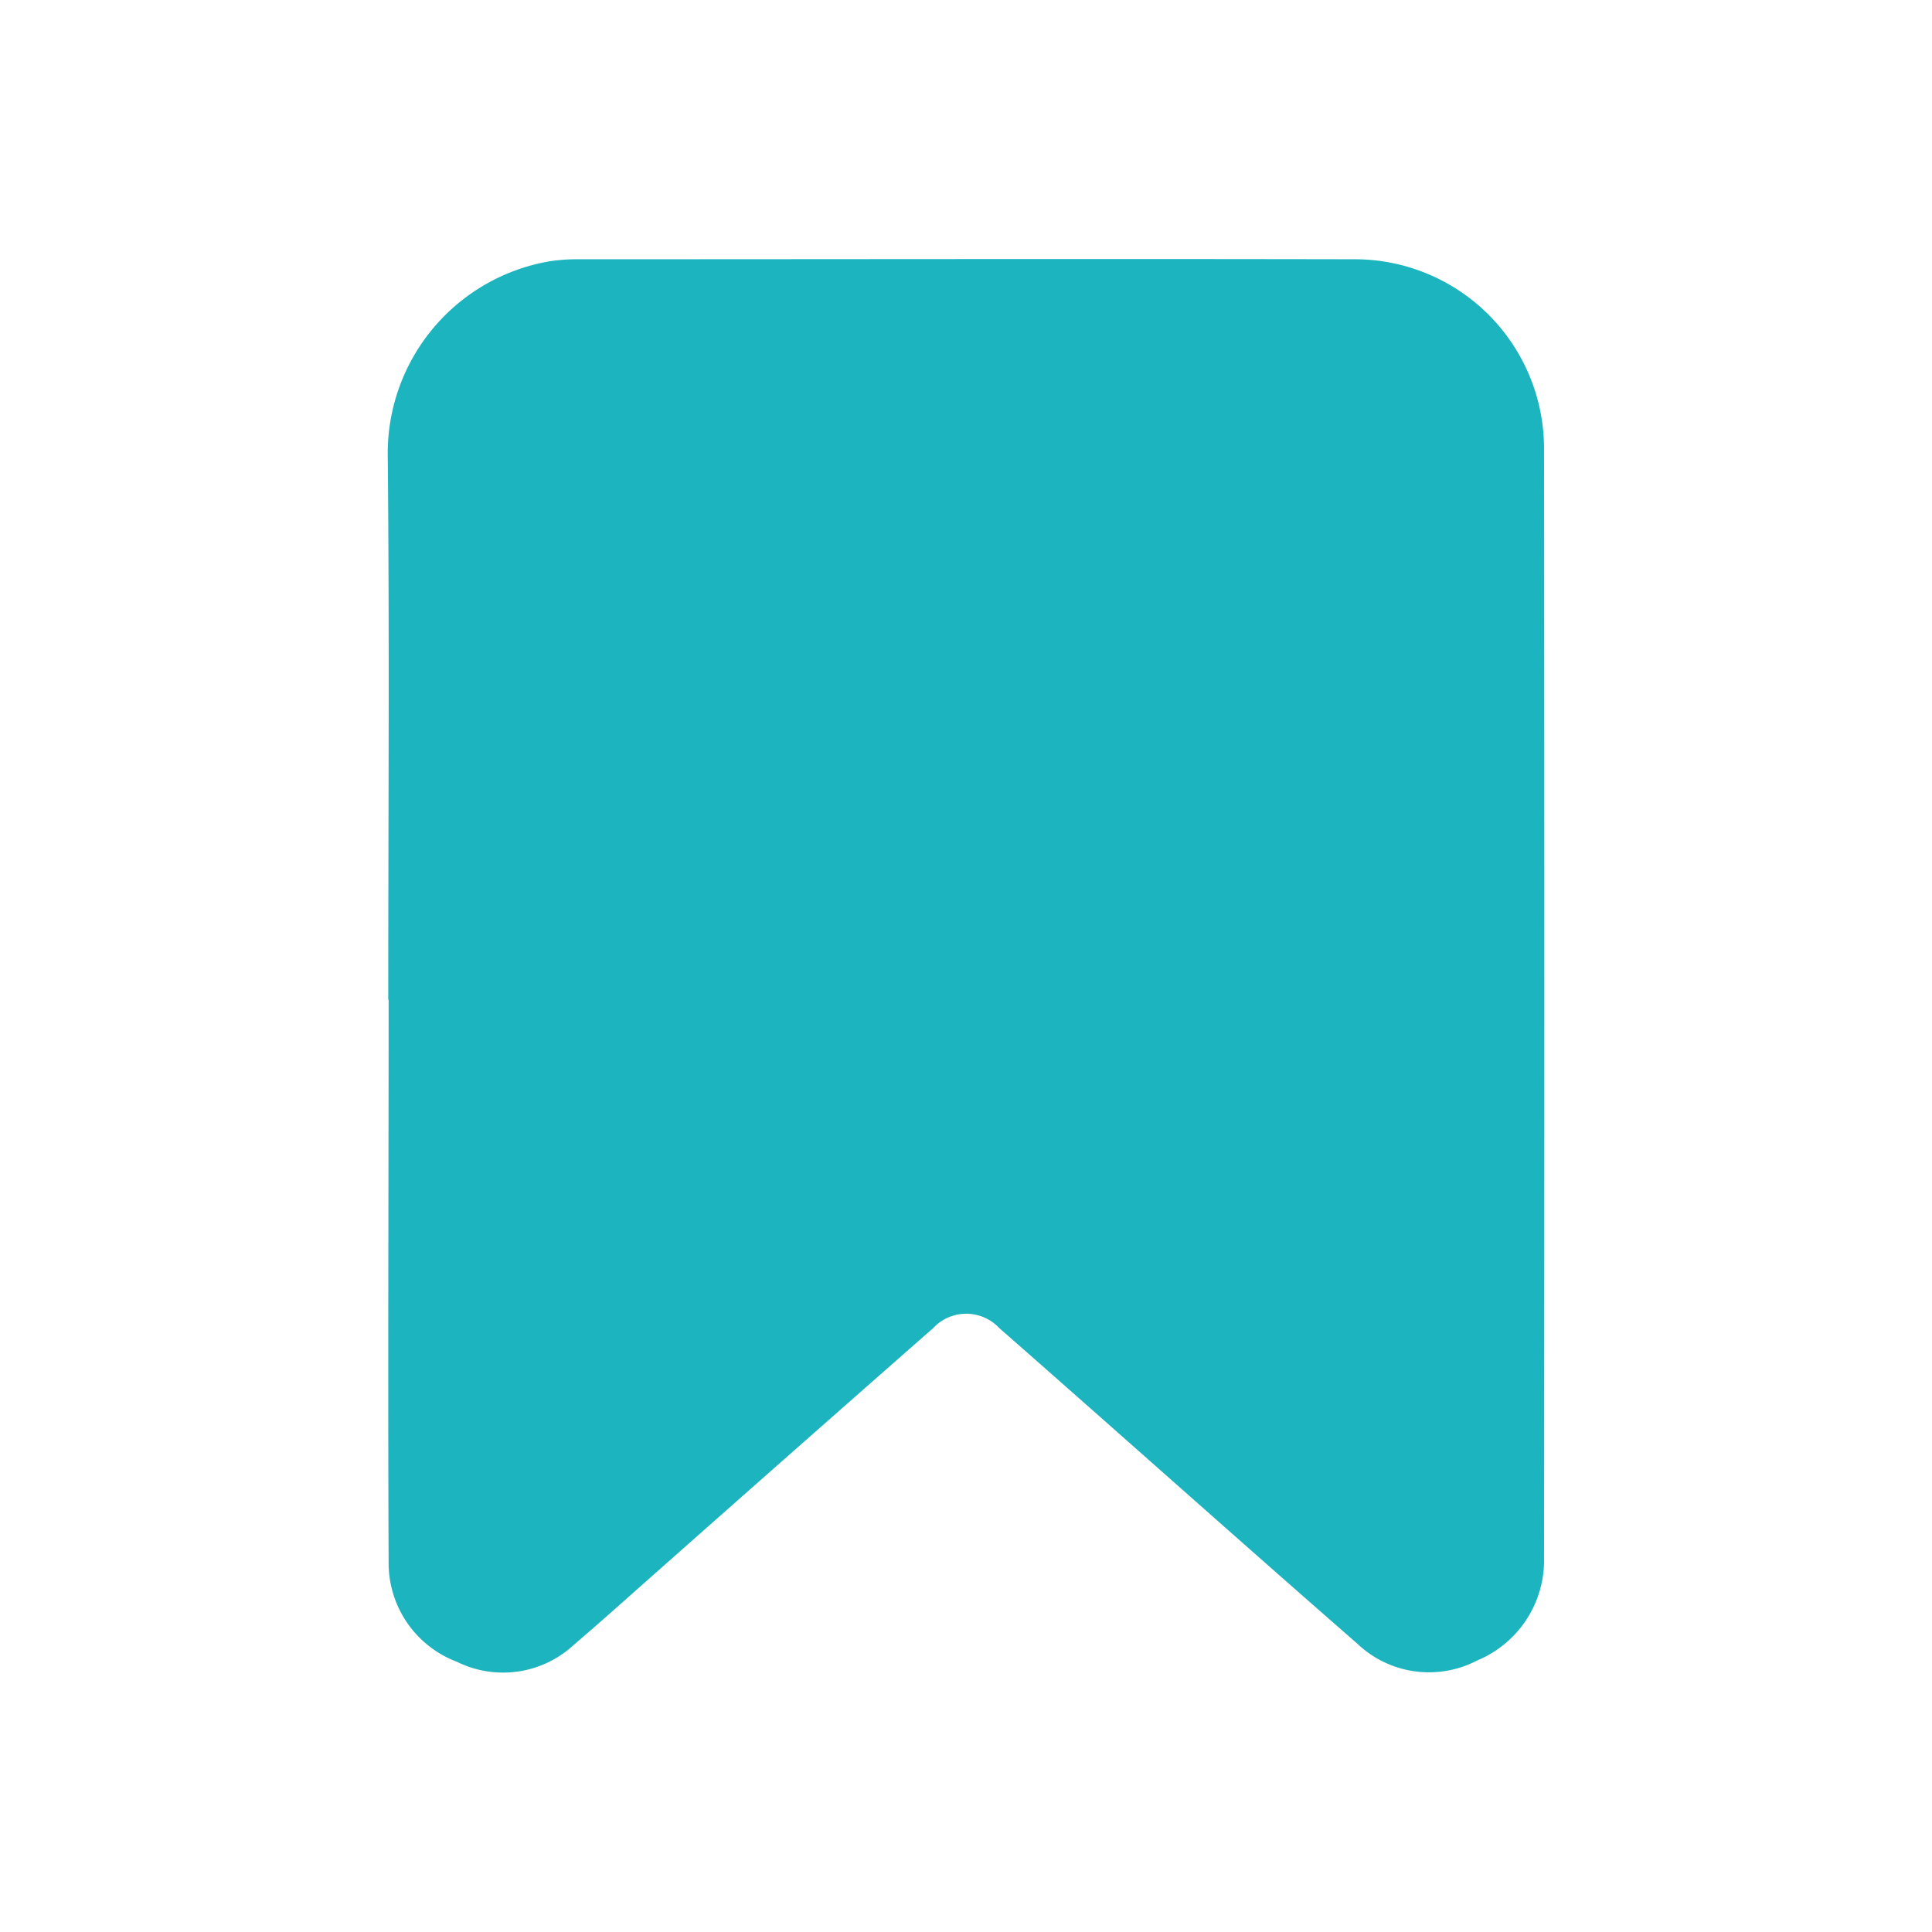 <svg xmlns="http://www.w3.org/2000/svg" width="26" height="26" viewBox="0 0 26 26">
  <g id="category_icon" transform="translate(-130 -772)">
    <g id="グループ_2102" data-name="グループ 2102" transform="translate(-1378.232 434.354)">
      <path id="パス_2067" data-name="パス 2067" d="M1513.457,351.1c0-2.446.017-4.893-.007-7.339a2.621,2.621,0,0,1,2.187-2.6,2.469,2.469,0,0,1,.376-.026c3.484,0,6.967-.007,10.451,0a2.548,2.548,0,0,1,2.547,2.545q.008,7.461,0,14.921a1.46,1.46,0,0,1-.9,1.391,1.4,1.4,0,0,1-1.615-.228c-1.26-1.1-2.51-2.212-3.764-3.319-.35-.309-.7-.618-1.05-.924a.609.609,0,0,0-.894,0q-1.868,1.641-3.73,3.29c-.366.323-.729.651-1.1.967a1.4,1.4,0,0,1-1.576.232,1.42,1.42,0,0,1-.92-1.349c-.011-2.52,0-5.04,0-7.56Z" transform="translate(0)" fill="#1cb4bf"/>
    </g>
    <rect id="長方形_13976" data-name="長方形 13976" width="26" height="26" transform="translate(130 772)" fill="none"/>
  </g>
</svg>
